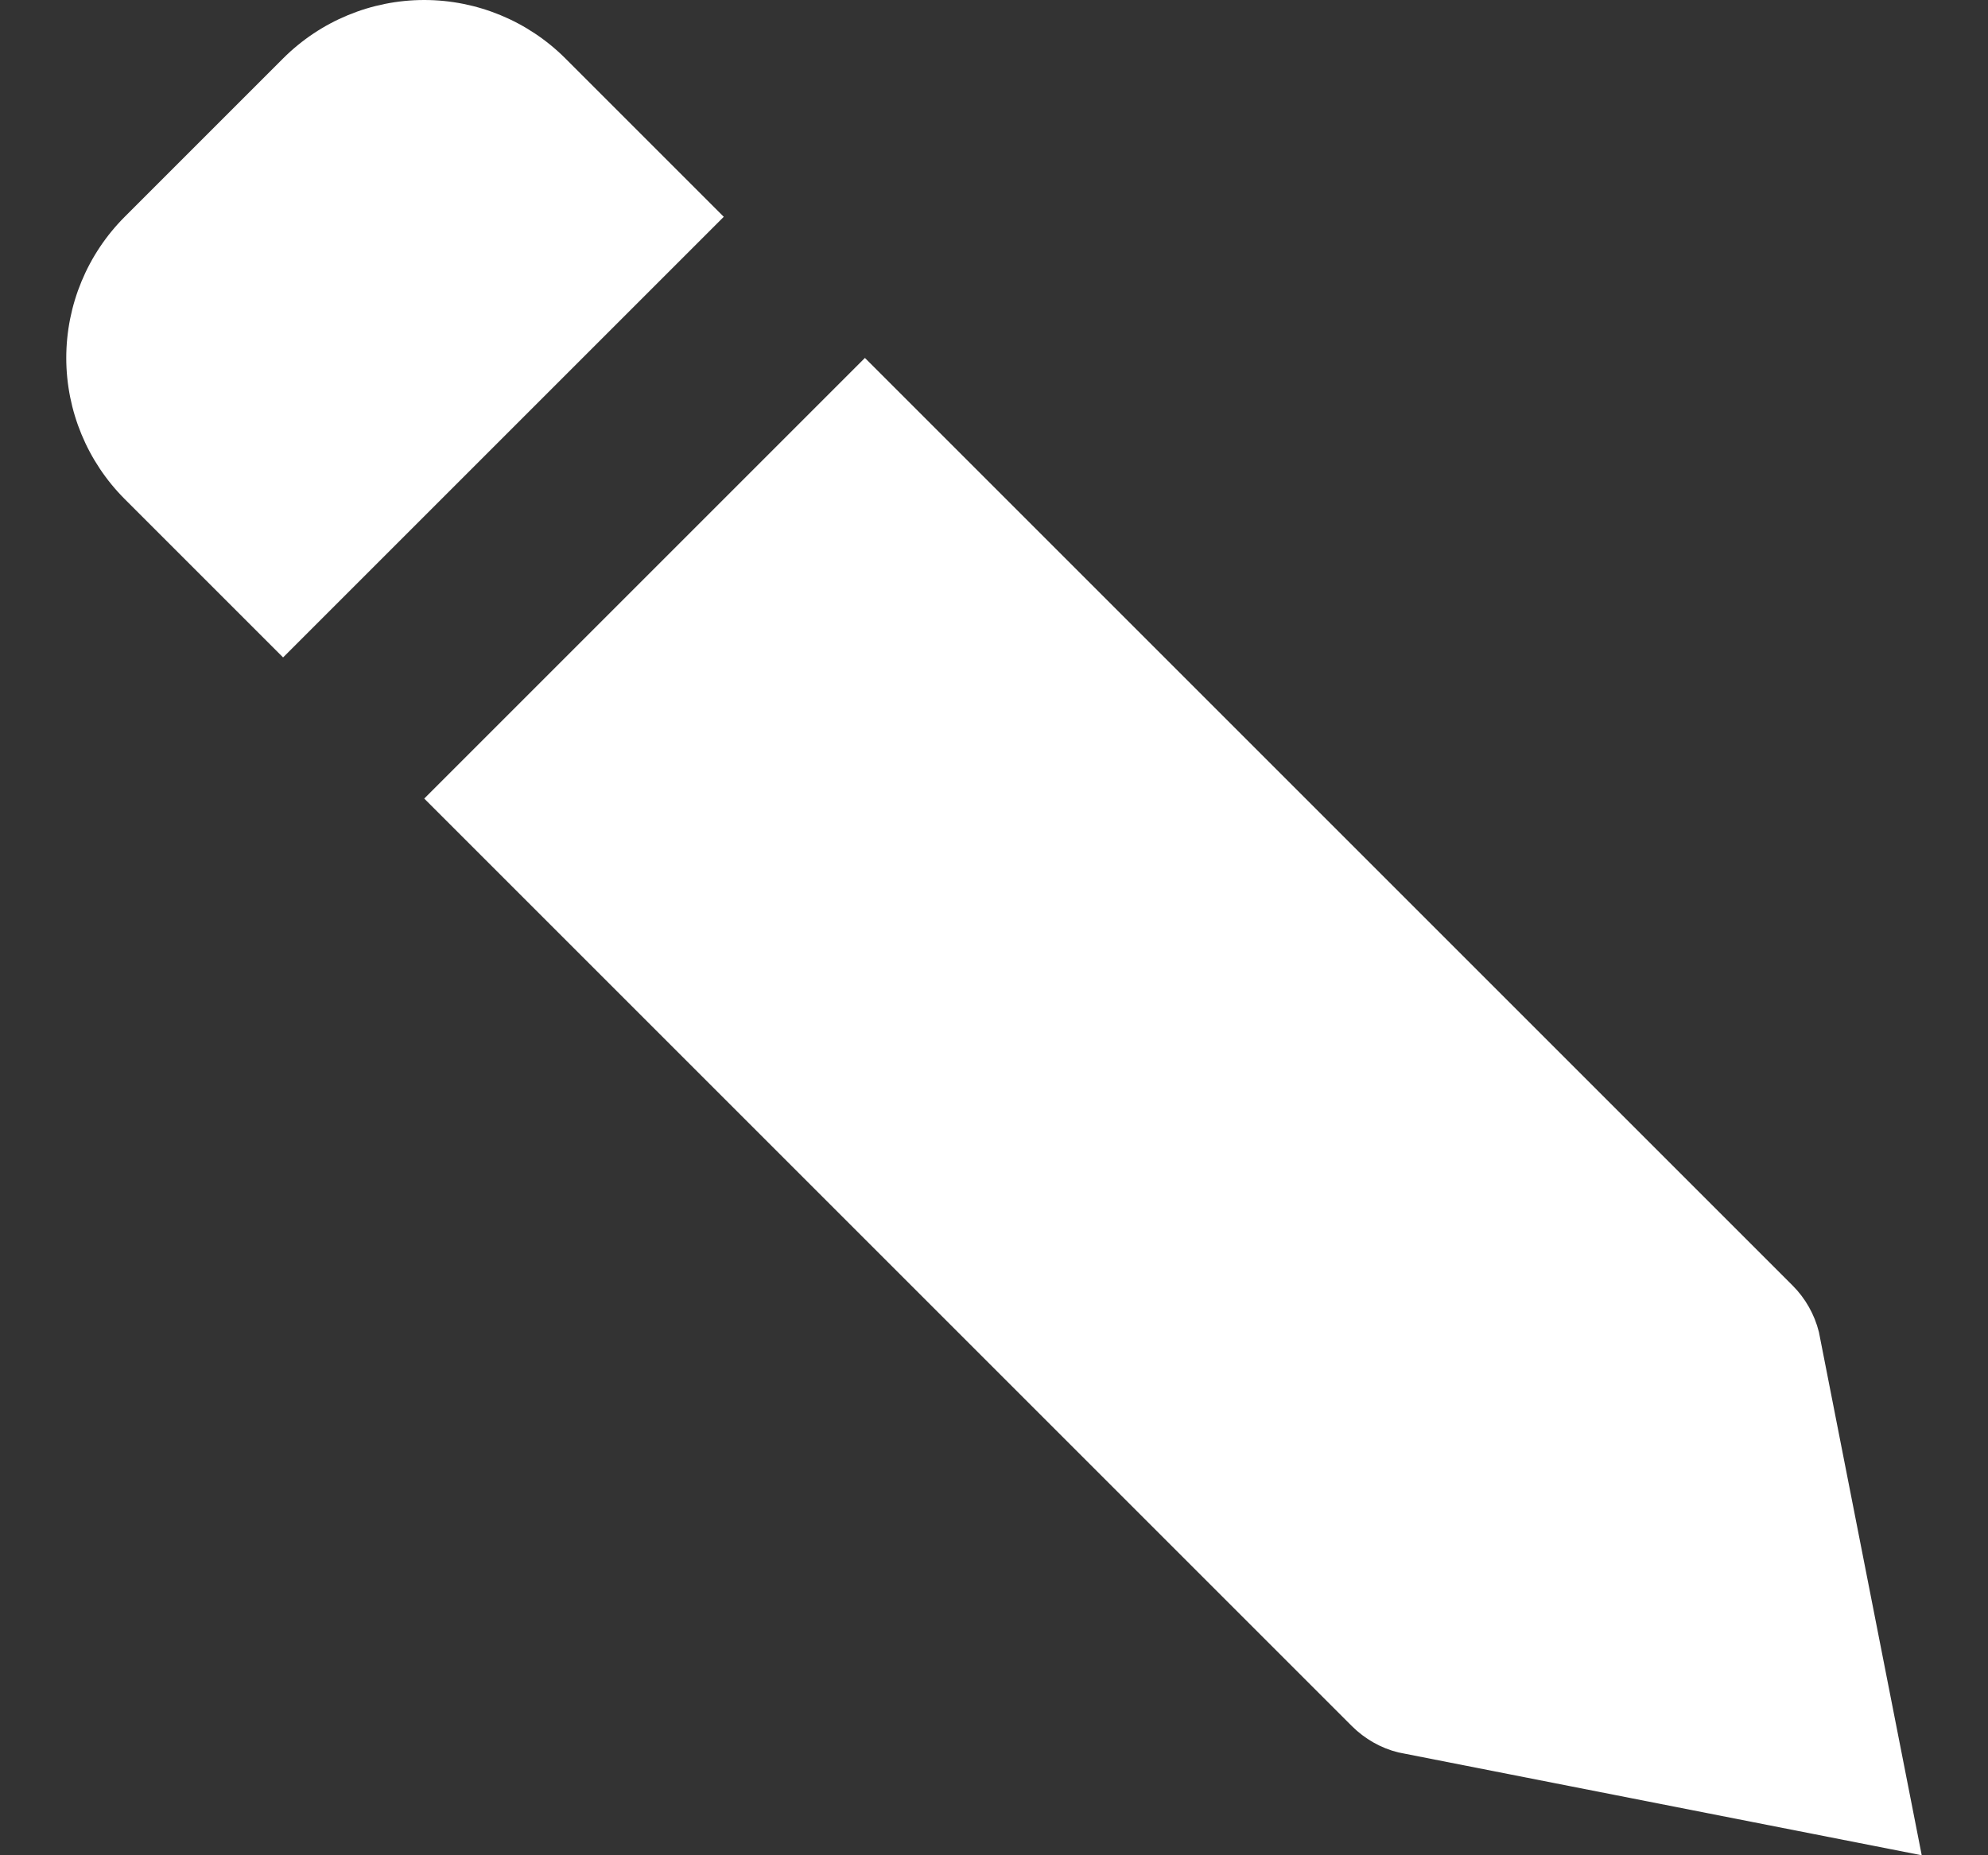 <svg width="15" height="14" viewBox="0 0 15 14" fill="none" xmlns="http://www.w3.org/2000/svg">
<rect x="0" y="0" width="15" height="14" fill="#333333" stroke="none"/>
<path d="M13.526 9.701L6.526 2.701L3.201 6.026L10.201 13.026C10.298 13.122 10.418 13.191 10.551 13.224L14.5 14L13.724 10.051C13.691 9.919 13.622 9.797 13.526 9.701ZM4.266 0.441C3.984 0.159 3.6 -2.77463e-07 3.201 -2.60001e-07C2.801 -2.42539e-07 2.418 0.159 2.136 0.441L0.941 1.636C0.659 1.918 0.5 2.301 0.5 2.701C0.5 3.1 0.659 3.484 0.941 3.766L2.136 4.961L5.461 1.636L4.266 0.441Z" fill="white"/>
</svg>
